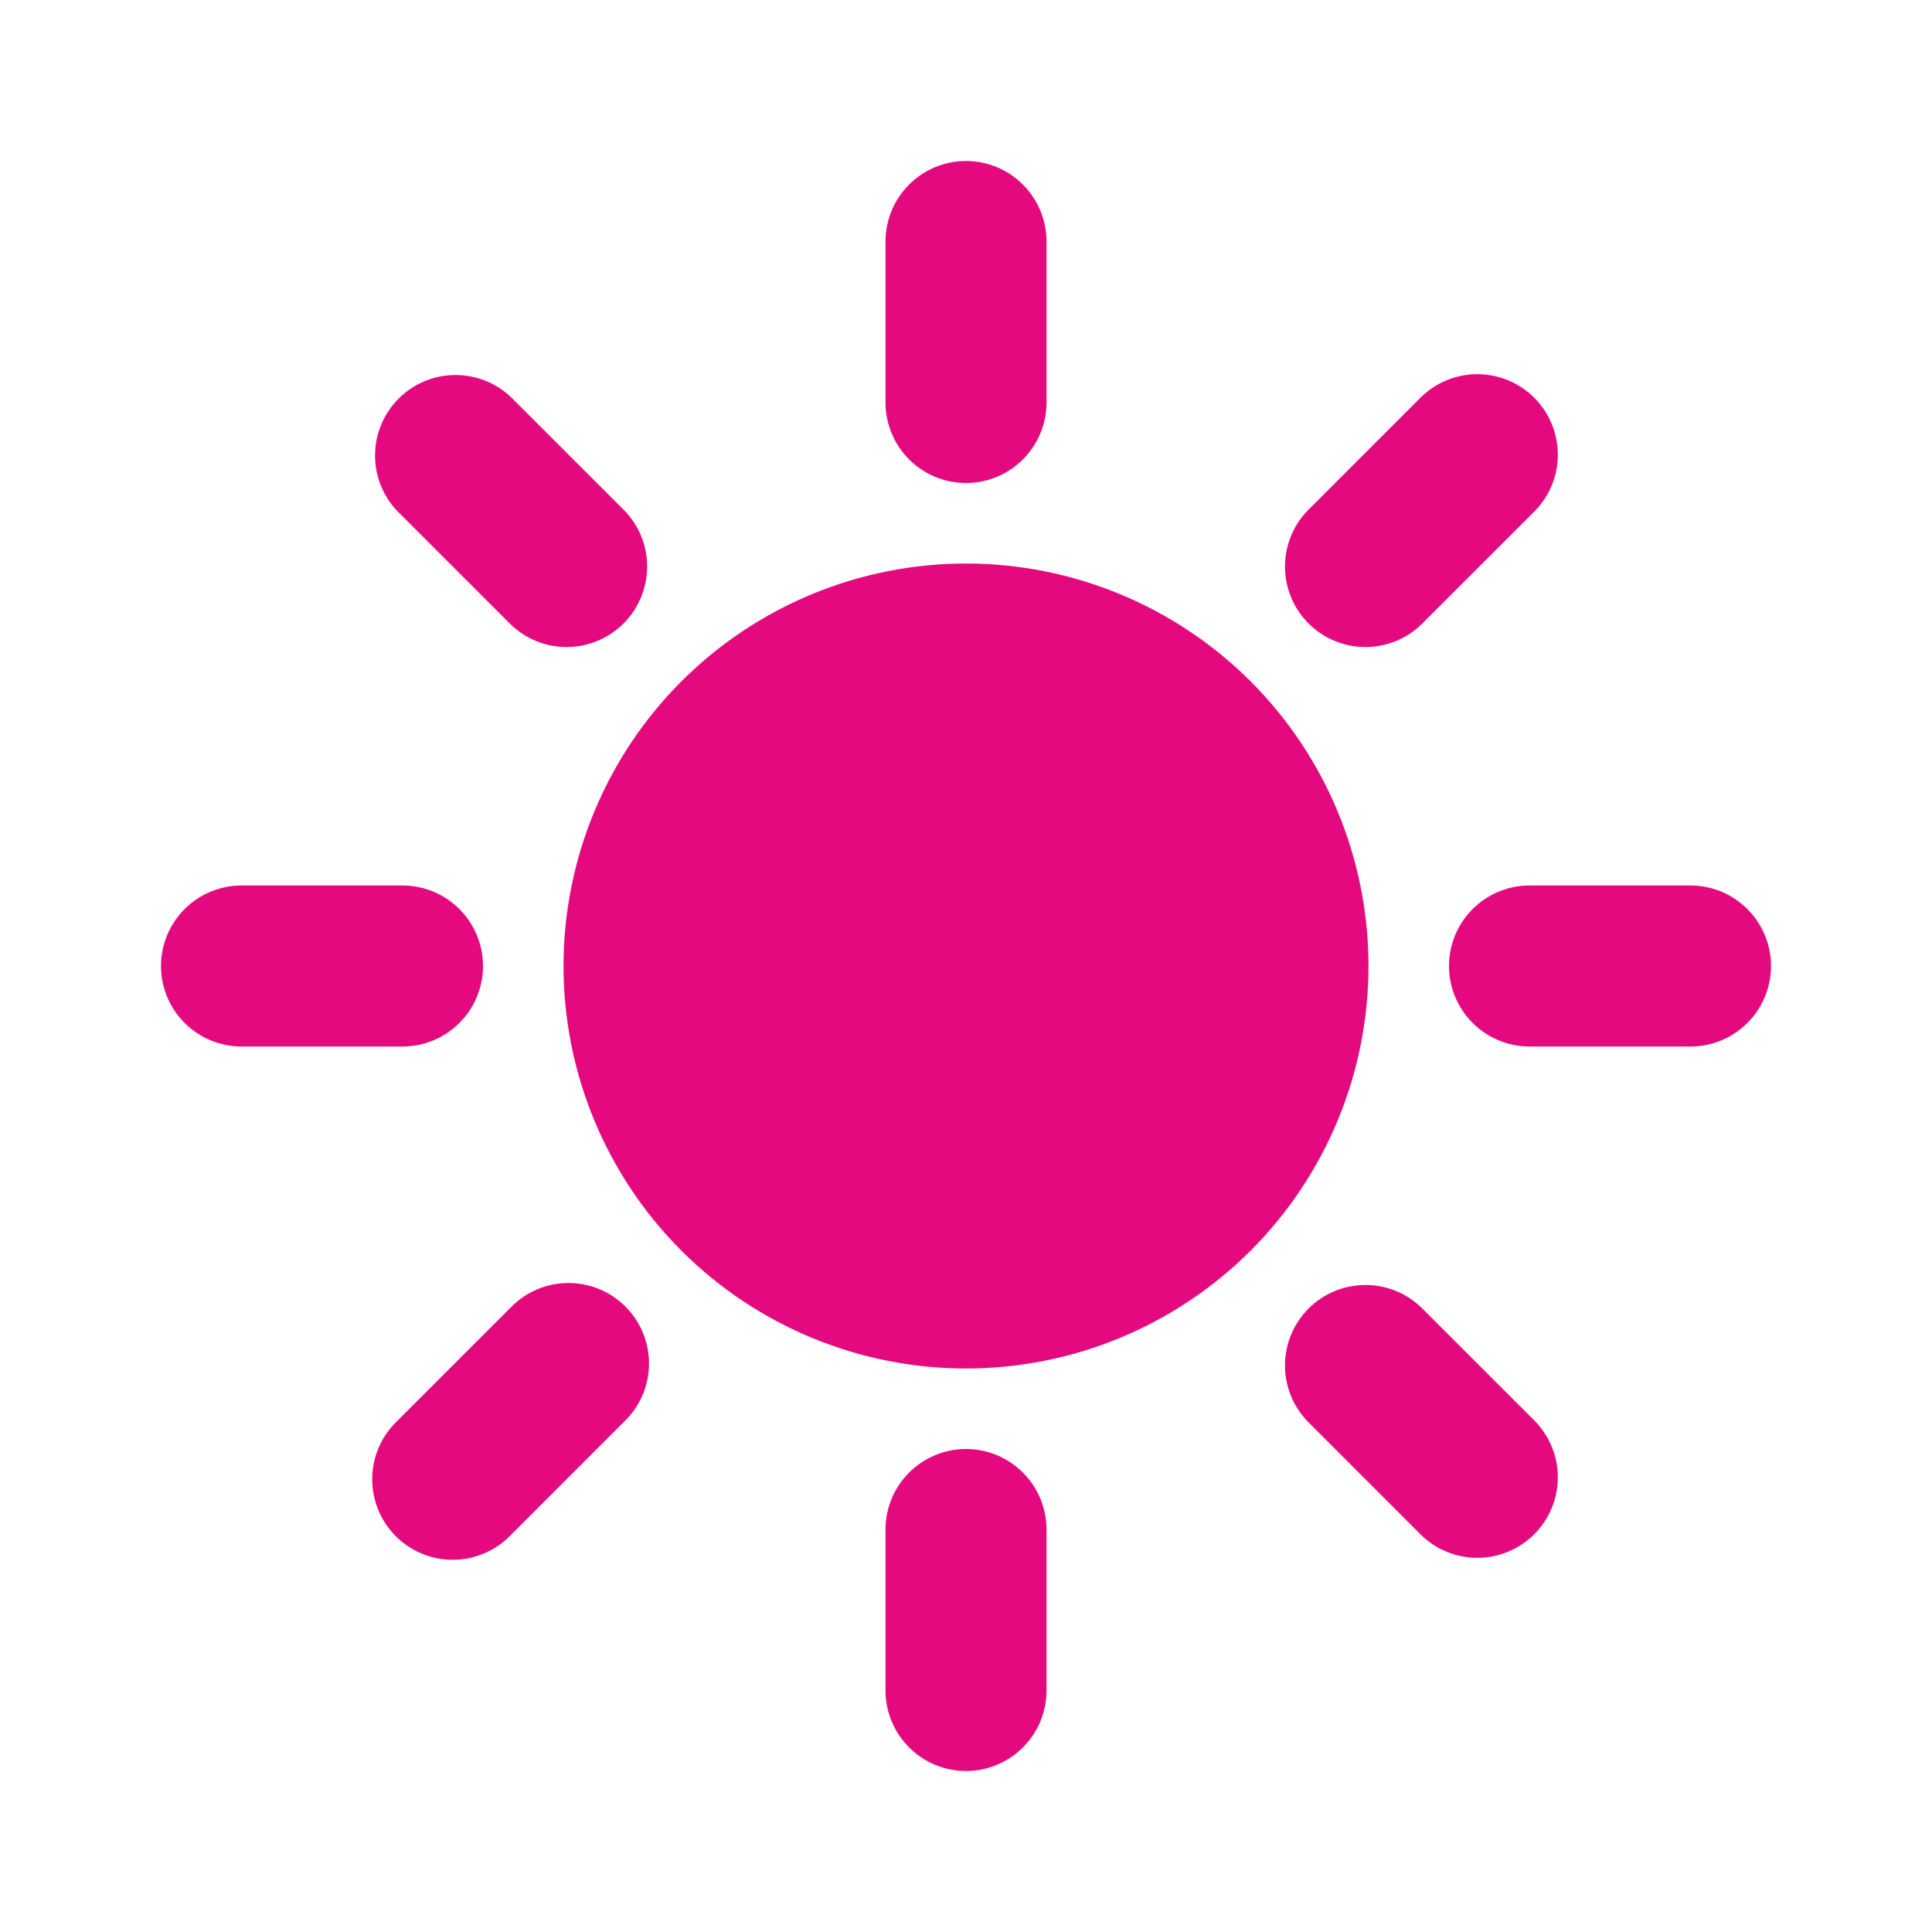 <?xml version="1.0" encoding="UTF-8"?>
<svg xmlns="http://www.w3.org/2000/svg" width="40" height="40" viewBox="0 0 40 40" fill="none">
  <path fill-rule="evenodd" clip-rule="evenodd" d="M21.667 5C21.667 4.558 21.491 4.134 21.178 3.821C20.866 3.509 20.442 3.333 20 3.333C19.558 3.333 19.134 3.509 18.822 3.821C18.509 4.134 18.333 4.558 18.333 5V8.333C18.333 8.775 18.509 9.199 18.822 9.512C19.134 9.824 19.558 10 20 10C20.442 10 20.866 9.824 21.178 9.512C21.491 9.199 21.667 8.775 21.667 8.333V5ZM10.572 8.215C10.256 7.919 9.837 7.757 9.405 7.764C8.972 7.771 8.559 7.946 8.253 8.253C7.947 8.559 7.772 8.972 7.765 9.405C7.758 9.838 7.92 10.256 8.217 10.572L10.573 12.928C10.888 13.232 11.309 13.4 11.746 13.396C12.183 13.392 12.601 13.217 12.91 12.908C13.219 12.599 13.394 12.181 13.398 11.744C13.402 11.307 13.234 10.886 12.93 10.572L10.572 8.215ZM31.785 10.572C32.089 10.257 32.257 9.836 32.253 9.399C32.249 8.962 32.074 8.544 31.765 8.235C31.456 7.926 31.038 7.751 30.601 7.747C30.164 7.743 29.743 7.911 29.428 8.215L27.072 10.572C26.768 10.886 26.6 11.307 26.604 11.744C26.608 12.181 26.783 12.599 27.092 12.908C27.401 13.217 27.819 13.392 28.256 13.396C28.693 13.4 29.114 13.232 29.428 12.928L31.785 10.572ZM20 11.667C17.79 11.667 15.67 12.545 14.107 14.107C12.545 15.67 11.667 17.79 11.667 20C11.667 22.21 12.545 24.33 14.107 25.893C15.67 27.455 17.79 28.333 20 28.333C22.21 28.333 24.33 27.455 25.893 25.893C27.455 24.33 28.333 22.21 28.333 20C28.333 17.79 27.455 15.67 25.893 14.107C24.33 12.545 22.21 11.667 20 11.667ZM5 18.333C4.558 18.333 4.134 18.509 3.821 18.822C3.509 19.134 3.333 19.558 3.333 20C3.333 20.442 3.509 20.866 3.821 21.178C4.134 21.491 4.558 21.667 5 21.667H8.333C8.775 21.667 9.199 21.491 9.512 21.178C9.824 20.866 10 20.442 10 20C10 19.558 9.824 19.134 9.512 18.822C9.199 18.509 8.775 18.333 8.333 18.333H5ZM31.667 18.333C31.225 18.333 30.801 18.509 30.488 18.822C30.176 19.134 30 19.558 30 20C30 20.442 30.176 20.866 30.488 21.178C30.801 21.491 31.225 21.667 31.667 21.667H35C35.442 21.667 35.866 21.491 36.178 21.178C36.491 20.866 36.667 20.442 36.667 20C36.667 19.558 36.491 19.134 36.178 18.822C35.866 18.509 35.442 18.333 35 18.333H31.667ZM12.928 29.428C13.088 29.275 13.214 29.091 13.302 28.887C13.389 28.684 13.435 28.465 13.437 28.244C13.439 28.023 13.397 27.803 13.313 27.598C13.229 27.394 13.105 27.207 12.949 27.051C12.793 26.895 12.606 26.771 12.402 26.687C12.197 26.603 11.977 26.561 11.756 26.563C11.535 26.565 11.316 26.611 11.113 26.698C10.909 26.785 10.725 26.913 10.572 27.072L8.215 29.428C8.056 29.582 7.929 29.766 7.841 29.969C7.754 30.173 7.708 30.391 7.706 30.613C7.704 30.834 7.747 31.053 7.83 31.258C7.914 31.463 8.038 31.649 8.194 31.806C8.351 31.962 8.537 32.086 8.742 32.17C8.947 32.254 9.166 32.296 9.387 32.294C9.609 32.292 9.827 32.246 10.031 32.158C10.234 32.071 10.418 31.944 10.572 31.785L12.928 29.428ZM29.428 27.072C29.114 26.768 28.693 26.6 28.256 26.604C27.819 26.608 27.401 26.783 27.092 27.092C26.783 27.401 26.608 27.819 26.604 28.256C26.6 28.693 26.768 29.114 27.072 29.428L29.428 31.785C29.743 32.089 30.164 32.257 30.601 32.253C31.038 32.249 31.456 32.074 31.765 31.765C32.074 31.456 32.249 31.038 32.253 30.601C32.257 30.164 32.089 29.743 31.785 29.428L29.428 27.072ZM21.667 31.667C21.667 31.225 21.491 30.801 21.178 30.488C20.866 30.176 20.442 30 20 30C19.558 30 19.134 30.176 18.822 30.488C18.509 30.801 18.333 31.225 18.333 31.667V35C18.333 35.442 18.509 35.866 18.822 36.178C19.134 36.491 19.558 36.667 20 36.667C20.442 36.667 20.866 36.491 21.178 36.178C21.491 35.866 21.667 35.442 21.667 35V31.667Z" fill="#E5097F"></path>
</svg>
